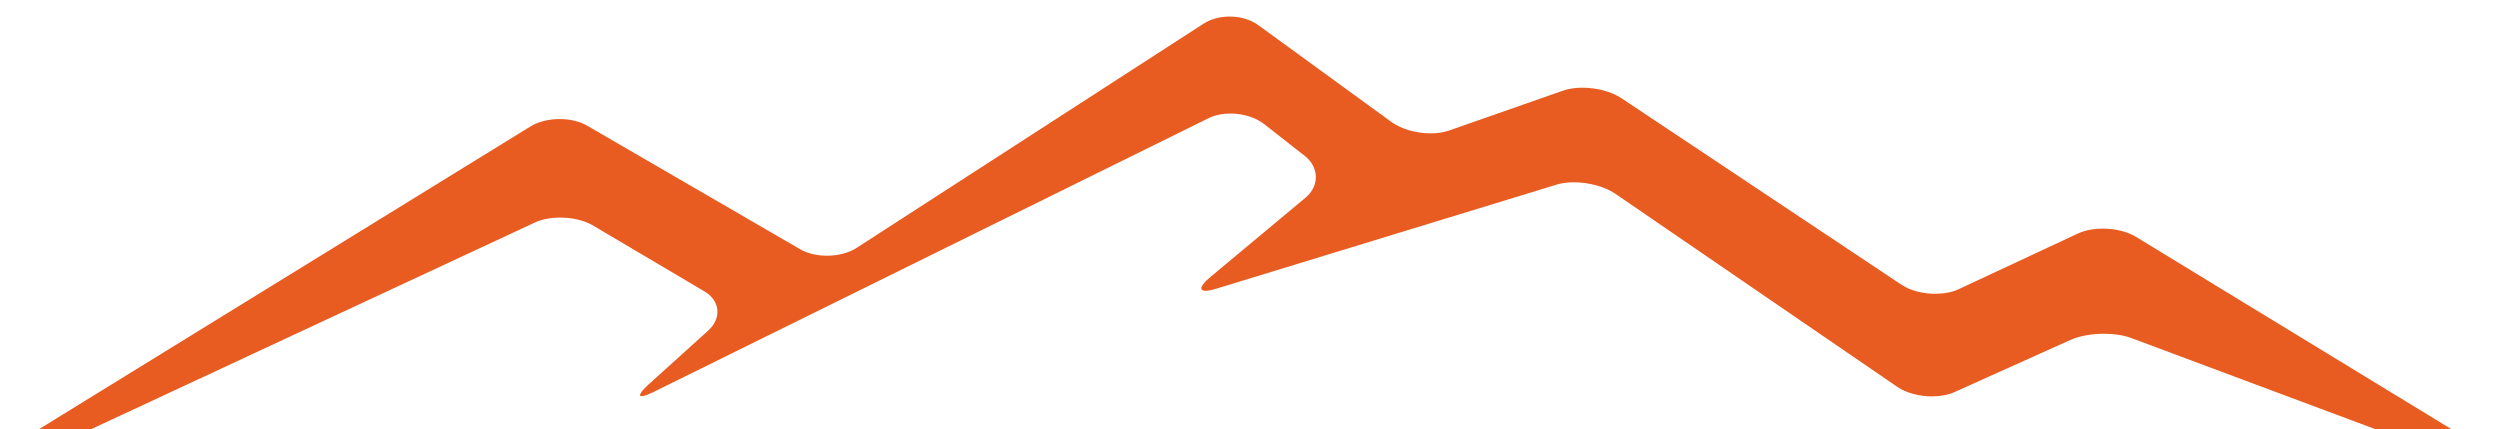 <?xml version="1.0" encoding="UTF-8"?> <svg xmlns="http://www.w3.org/2000/svg" xmlns:xlink="http://www.w3.org/1999/xlink" xmlns:xodm="http://www.corel.com/coreldraw/odm/2003" xml:space="preserve" width="13mm" height="2.233mm" version="1.1" shape-rendering="geometricPrecision" text-rendering="geometricPrecision" image-rendering="optimizeQuality" fill-rule="evenodd" clip-rule="evenodd" viewBox="0 0 1300 223.3"> <g id="Слой_x0020_1">  <path fill="#E85B21" fill-rule="nonzero" d="M1110.64 123.13c-4.58,-2.79 -10.95,-4.25 -17.14,-4.25 -4.73,0 -9.32,0.82 -12.98,2.55l-61.95 28.92c-3.5,1.65 -7.81,2.42 -12.24,2.42 -6.34,0 -12.9,-1.62 -17.55,-4.7l-145.69 -97.04c-5.22,-3.48 -13.01,-5.43 -20.24,-5.43 -3.64,0 -7.15,0.51 -10.12,1.55l-59.24 20.74c-2.82,0.96 -6.1,1.46 -9.53,1.46 -7.32,0 -15.25,-2.16 -20.46,-5.96l-69.22 -50.33c-4.02,-2.94 -9.49,-4.44 -14.89,-4.44 -4.86,0 -9.69,1.2 -13.44,3.63l-180.55 116.67c-4.16,2.69 -9.79,4.05 -15.38,4.05 -5.02,0 -9.99,-1.1 -13.86,-3.32l-110.87 -64.31c-3.96,-2.29 -9.12,-3.43 -14.28,-3.43 -5.49,0 -11.02,1.29 -15.16,3.84l-269.82 166.19 22.52 0 249.52 -116.21c3.73,-1.75 8.43,-2.59 13.23,-2.59 6.15,0 12.45,1.39 17.01,4.09l58.06 34.33c8.11,4.79 8.98,13.93 1.93,20.31l-30.86 27.88c-4.48,4.05 -5.66,6.26 -3.74,6.26 1.09,0 3.19,-0.71 6.25,-2.25l288.51 -142.32c3.29,-1.62 7.26,-2.4 11.34,-2.4 6.4,0 13,1.91 17.55,5.48l21.2 16.61c7.45,5.86 7.6,15.63 0.29,21.69l-49.45 41.23c-5.37,4.47 -6.05,7.15 -2.47,7.15 1.29,0 3.13,-0.35 5.47,-1.06l177.07 -54.15c2.66,-0.82 5.71,-1.2 8.93,-1.2 7.61,0 16.05,2.18 21.53,5.93l146.67 100.45c4.72,3.22 11.5,4.95 18.01,4.95 4.25,0 8.38,-0.73 11.76,-2.25l60.23 -27.09c4.74,-2.13 11.2,-3.23 17.51,-3.23 5.1,0 10.1,0.71 14.04,2.19l150.54 56.2 30.45 0 -178.49 -108.81z"></path> </g> </svg> 
